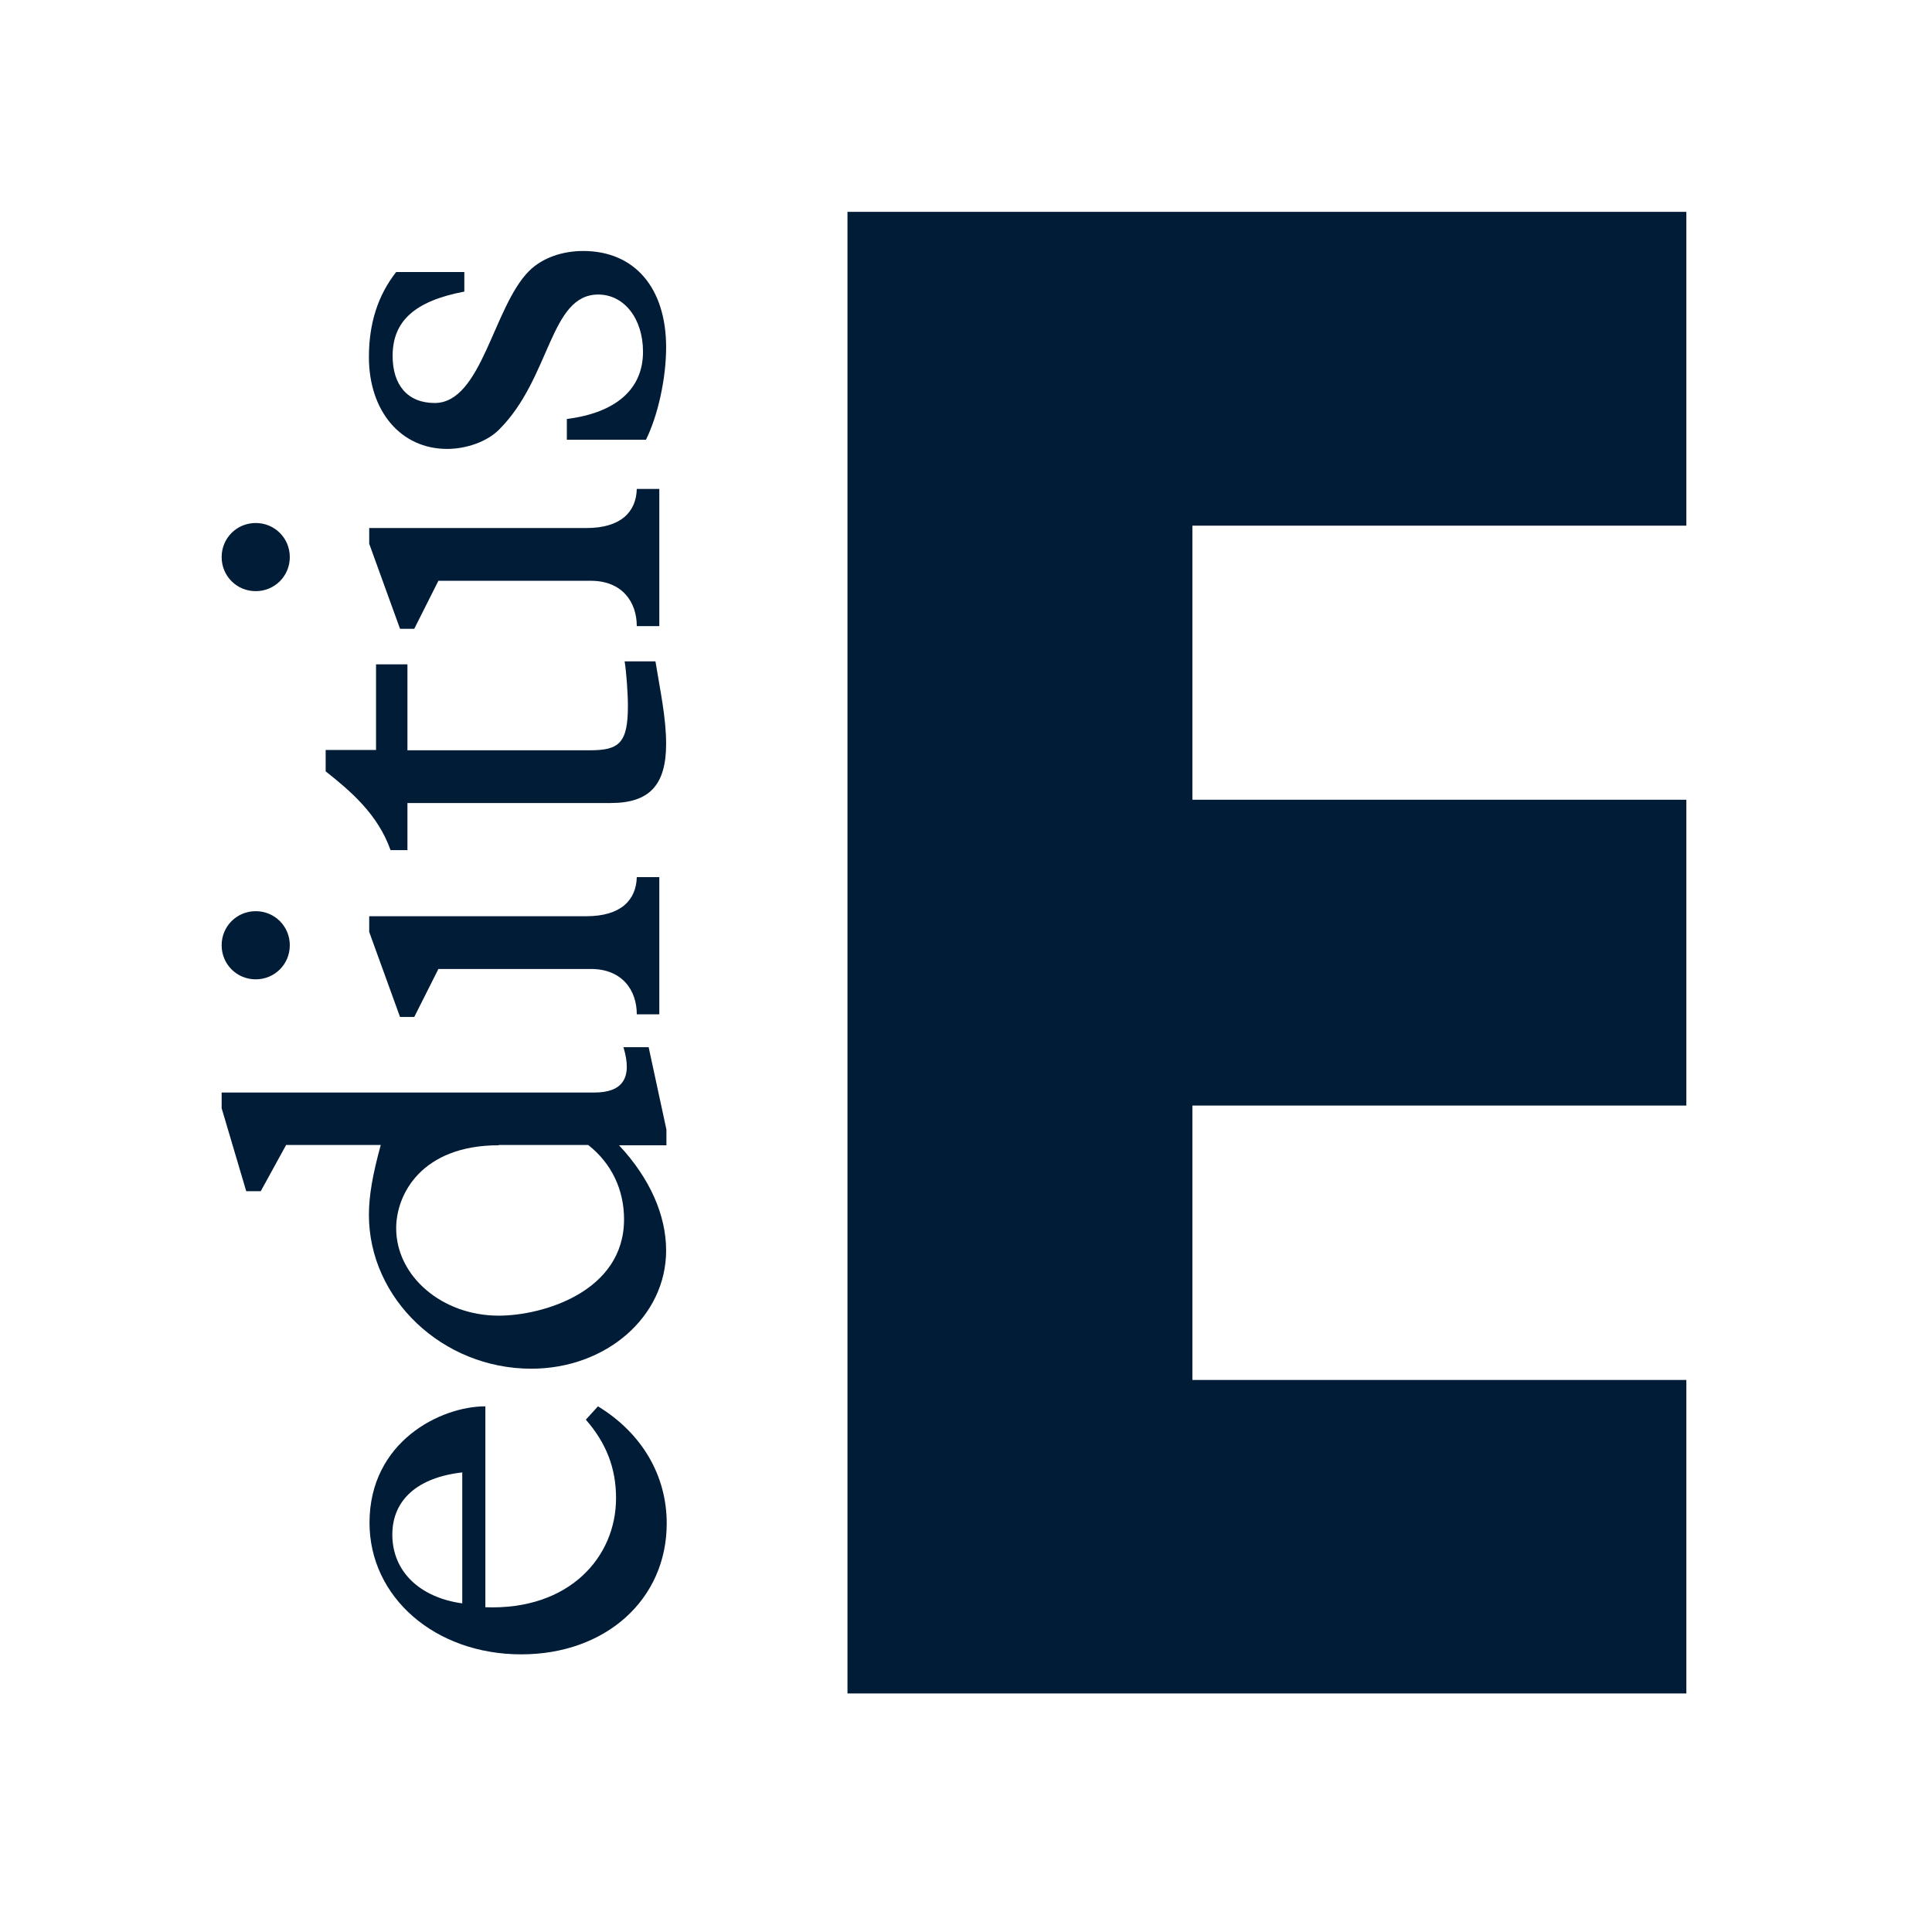 <svg xmlns="http://www.w3.org/2000/svg" xml:space="preserve" viewBox="-153 -46 652 652"><path d="M10.7 496.4c28.5 1.1 44.2-17 44.2-36.8 0-10-3.2-18.5-10.2-26.5l4.1-4.5C63.7 437.7 72 452 72 468.1c0 25.7-20.6 44.2-49.1 44.2-29.1 0-51.2-19.3-51.2-44.4 0-27.4 24-39.3 39.1-39.3v67.8zM3 450.9c-15.1 1.7-23.6 9.3-23.6 21 0 12.3 9.1 21.2 23.6 23.2zm-59.5-110.4L-65 356h-4.9l-8.3-28v-5.3H47.6c9.3 0 13-4.7 9.8-15.3h8.5l6 27.8v5.3h-16c10.4 11.1 15.9 23.6 15.9 35.5 0 22.3-20.2 39.9-45.5 39.9-30 0-54.8-23.6-54.8-51.9 0-6.6 1.3-13.8 4-23.6h-32zm71.8 0c-25.9 0-34.6 16.4-34.6 28 0 16.2 15.5 29.5 34.6 29.5 14.9 0 42.3-8.1 42.3-32.5 0-10-4.2-18.9-12.1-25.1H15.3zM-78.2 273c0-6.4 5.1-11.5 11.5-11.5s11.5 5.1 11.5 11.5-5.1 11.5-11.5 11.5-11.5-5.1-11.5-11.5m73.1 8.1-8.1 16.1H-18l-10.4-28.7v-5.3h73.3c11.7 0 16.8-5.5 17-13.2h7.6v46.3h-7.6c0-8.1-4.9-15.3-15.5-15.3H-5.1zm-10.4-74v-28.9h-10.6v28.9h-17v7.2c8.3 6.6 17.6 14.4 21.9 26.6h5.7V225h68.6c13 0 18.7-6 18.7-20 0-8.9-2.1-18.5-3.6-27.8H57.8c.6 3.8 1.1 10.8 1.1 15.1 0 12.5-3 14.9-12.8 14.9h-61.6zM-78.2 142c0-6.4 5.1-11.5 11.5-11.5s11.5 5.1 11.5 11.5-5.1 11.5-11.5 11.5-11.5-5.1-11.5-11.5m73.1 8.1-8.1 16.1H-18l-10.4-28.7v-5.3h73.3c11.7 0 16.8-5.5 17-13.2h7.6v46.3h-7.6c0-8.1-4.9-15.3-15.5-15.3H-5.1zM-19.3 45.8c-6.2 7.9-9.2 17.4-9.2 28.7 0 18.3 10.8 31 26.4 31 6.2 0 13.4-2.3 17.6-6.6 17.4-17.4 17-45.5 33.4-45.5 8.7 0 15.1 8.1 15.1 19.3 0 12.7-9.2 20.6-25.7 22.7v7H65c4-8.1 6.8-20.6 6.8-31.2 0-20-10.6-32.5-28-32.5-7 0-13.8 2.3-18.3 6.8C13.4 57.7 9.6 90-6.3 90c-9.1 0-14.2-6-14.2-15.9 0-11.7 7.4-18.5 24.2-21.7v-6.6zm268.7 85.6h166.7V25.5H133v500h283.1V419.7H249.4v-92.6h166.7V223.9H249.4z" style="fill:#001c36"/></svg>